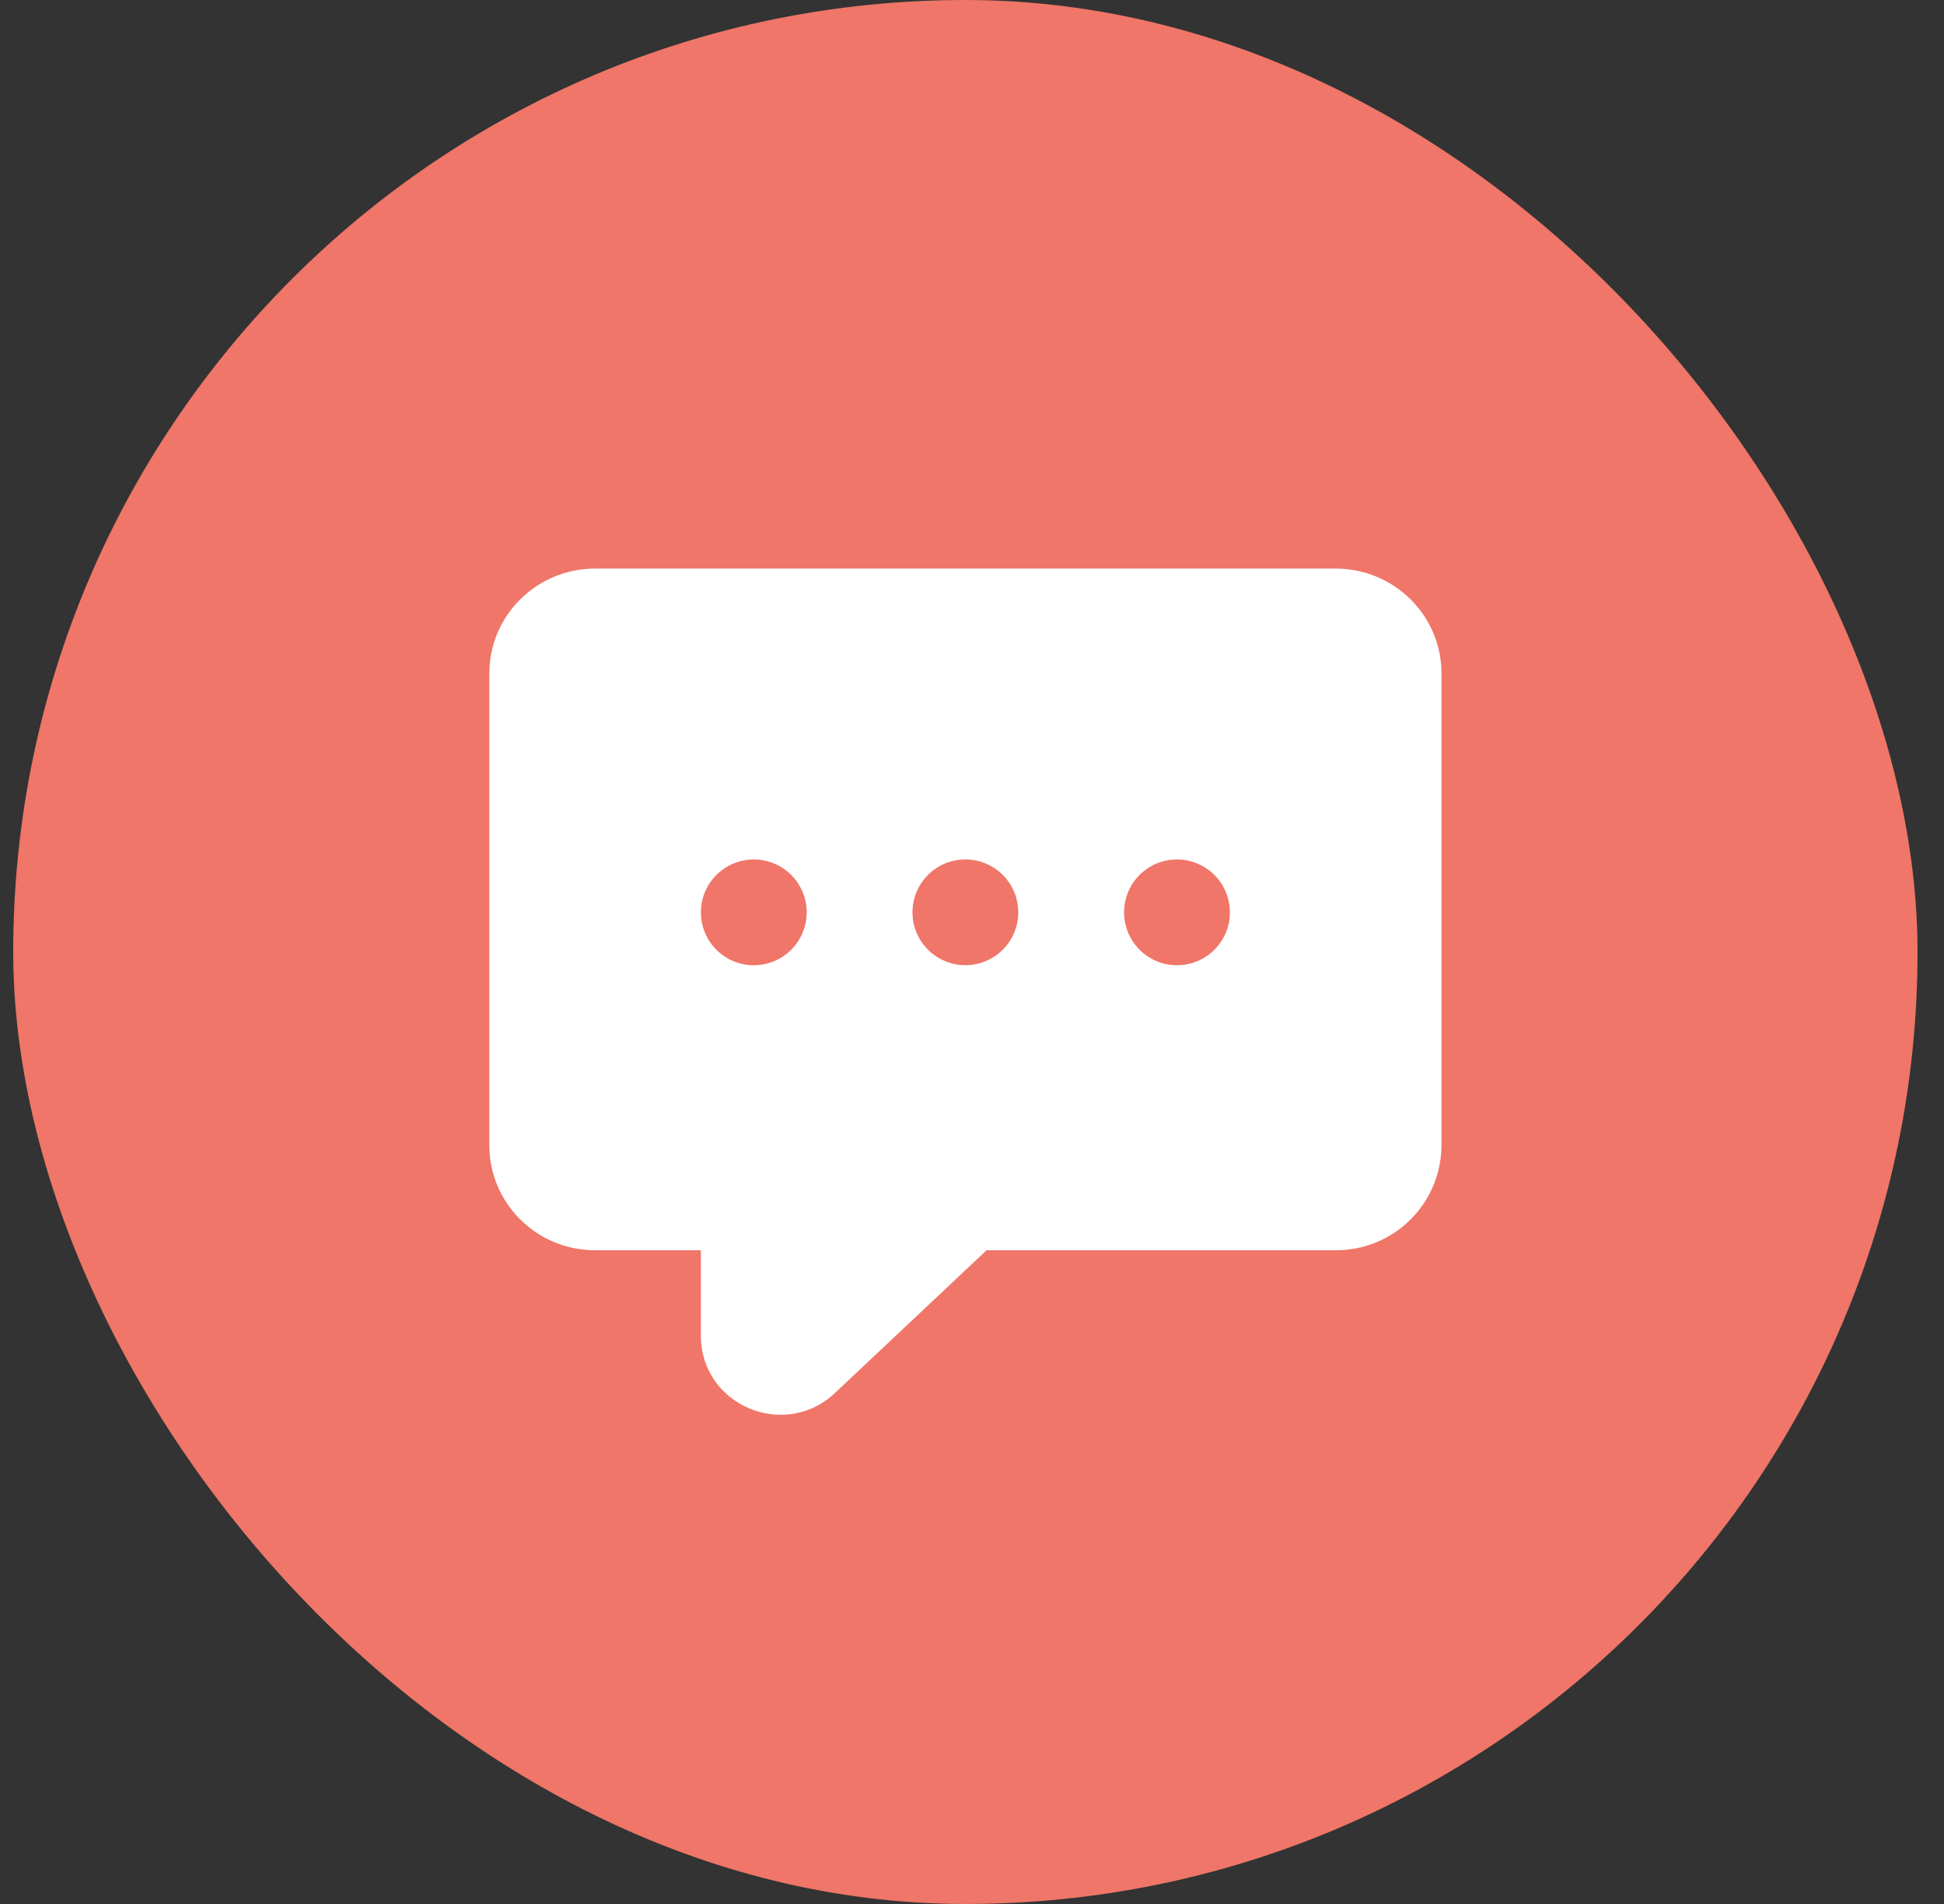 <svg xmlns="http://www.w3.org/2000/svg" width="49" height="48" viewBox="0 0 49 48" fill="none"><rect x="0" y="0" width="49" height="48" fill="#333333" stroke="none"/><rect x="0.333" width="48" height="48" rx="24" fill="#EF7668"></rect><path fill-rule="evenodd" clip-rule="evenodd" d="M12.334 16.977C12.334 15.518 13.527 14.334 15 14.334H33.667C35.14 14.334 36.334 15.518 36.334 16.977V28.875C36.332 29.224 36.262 29.569 36.128 29.89C35.993 30.212 35.796 30.504 35.548 30.75C35.301 30.995 35.007 31.19 34.684 31.322C34.361 31.454 34.016 31.521 33.667 31.519H24.867L21.044 35.119C19.771 36.318 17.667 35.423 17.667 33.679V31.519H15C13.527 31.519 12.334 30.335 12.334 28.875V16.977ZM19.942 22.056C19.817 21.933 19.67 21.835 19.508 21.768C19.346 21.701 19.173 21.667 18.998 21.667C18.823 21.668 18.649 21.702 18.488 21.77C18.326 21.837 18.179 21.935 18.055 22.059C17.932 22.184 17.834 22.331 17.767 22.493C17.7 22.655 17.666 22.828 17.667 23.003C17.667 23.178 17.702 23.352 17.769 23.513C17.836 23.675 17.935 23.822 18.059 23.945C18.183 24.069 18.33 24.167 18.492 24.234C18.654 24.301 18.827 24.335 19.003 24.334C19.178 24.334 19.351 24.299 19.513 24.232C19.674 24.165 19.821 24.066 19.945 23.942C20.068 23.818 20.166 23.671 20.233 23.509C20.3 23.347 20.334 23.174 20.334 22.998C20.334 22.823 20.299 22.65 20.231 22.488C20.164 22.327 20.066 22.18 19.942 22.056ZM23.388 22.059C23.574 21.872 23.811 21.744 24.07 21.692C24.329 21.64 24.597 21.666 24.841 21.767C25.084 21.867 25.293 22.037 25.44 22.256C25.587 22.475 25.666 22.733 25.666 22.997C25.667 23.26 25.589 23.518 25.443 23.738C25.297 23.957 25.089 24.129 24.846 24.23C24.602 24.332 24.334 24.359 24.076 24.308C23.817 24.257 23.579 24.13 23.392 23.944C23.142 23.695 23 23.356 23 23.002C22.999 22.649 23.139 22.309 23.388 22.059ZM30.608 22.056C30.358 21.806 30.018 21.667 29.665 21.667C29.311 21.668 28.972 21.809 28.722 22.059C28.473 22.31 28.333 22.649 28.333 23.003C28.334 23.357 28.475 23.696 28.726 23.945C28.85 24.069 28.997 24.167 29.159 24.234C29.321 24.301 29.494 24.335 29.669 24.334C29.844 24.334 30.018 24.299 30.179 24.232C30.341 24.165 30.488 24.066 30.611 23.942C30.735 23.818 30.833 23.671 30.9 23.509C30.967 23.347 31.001 23.174 31 22.998C31 22.823 30.965 22.65 30.898 22.488C30.831 22.327 30.732 22.18 30.608 22.056Z" fill="white"></path></svg>